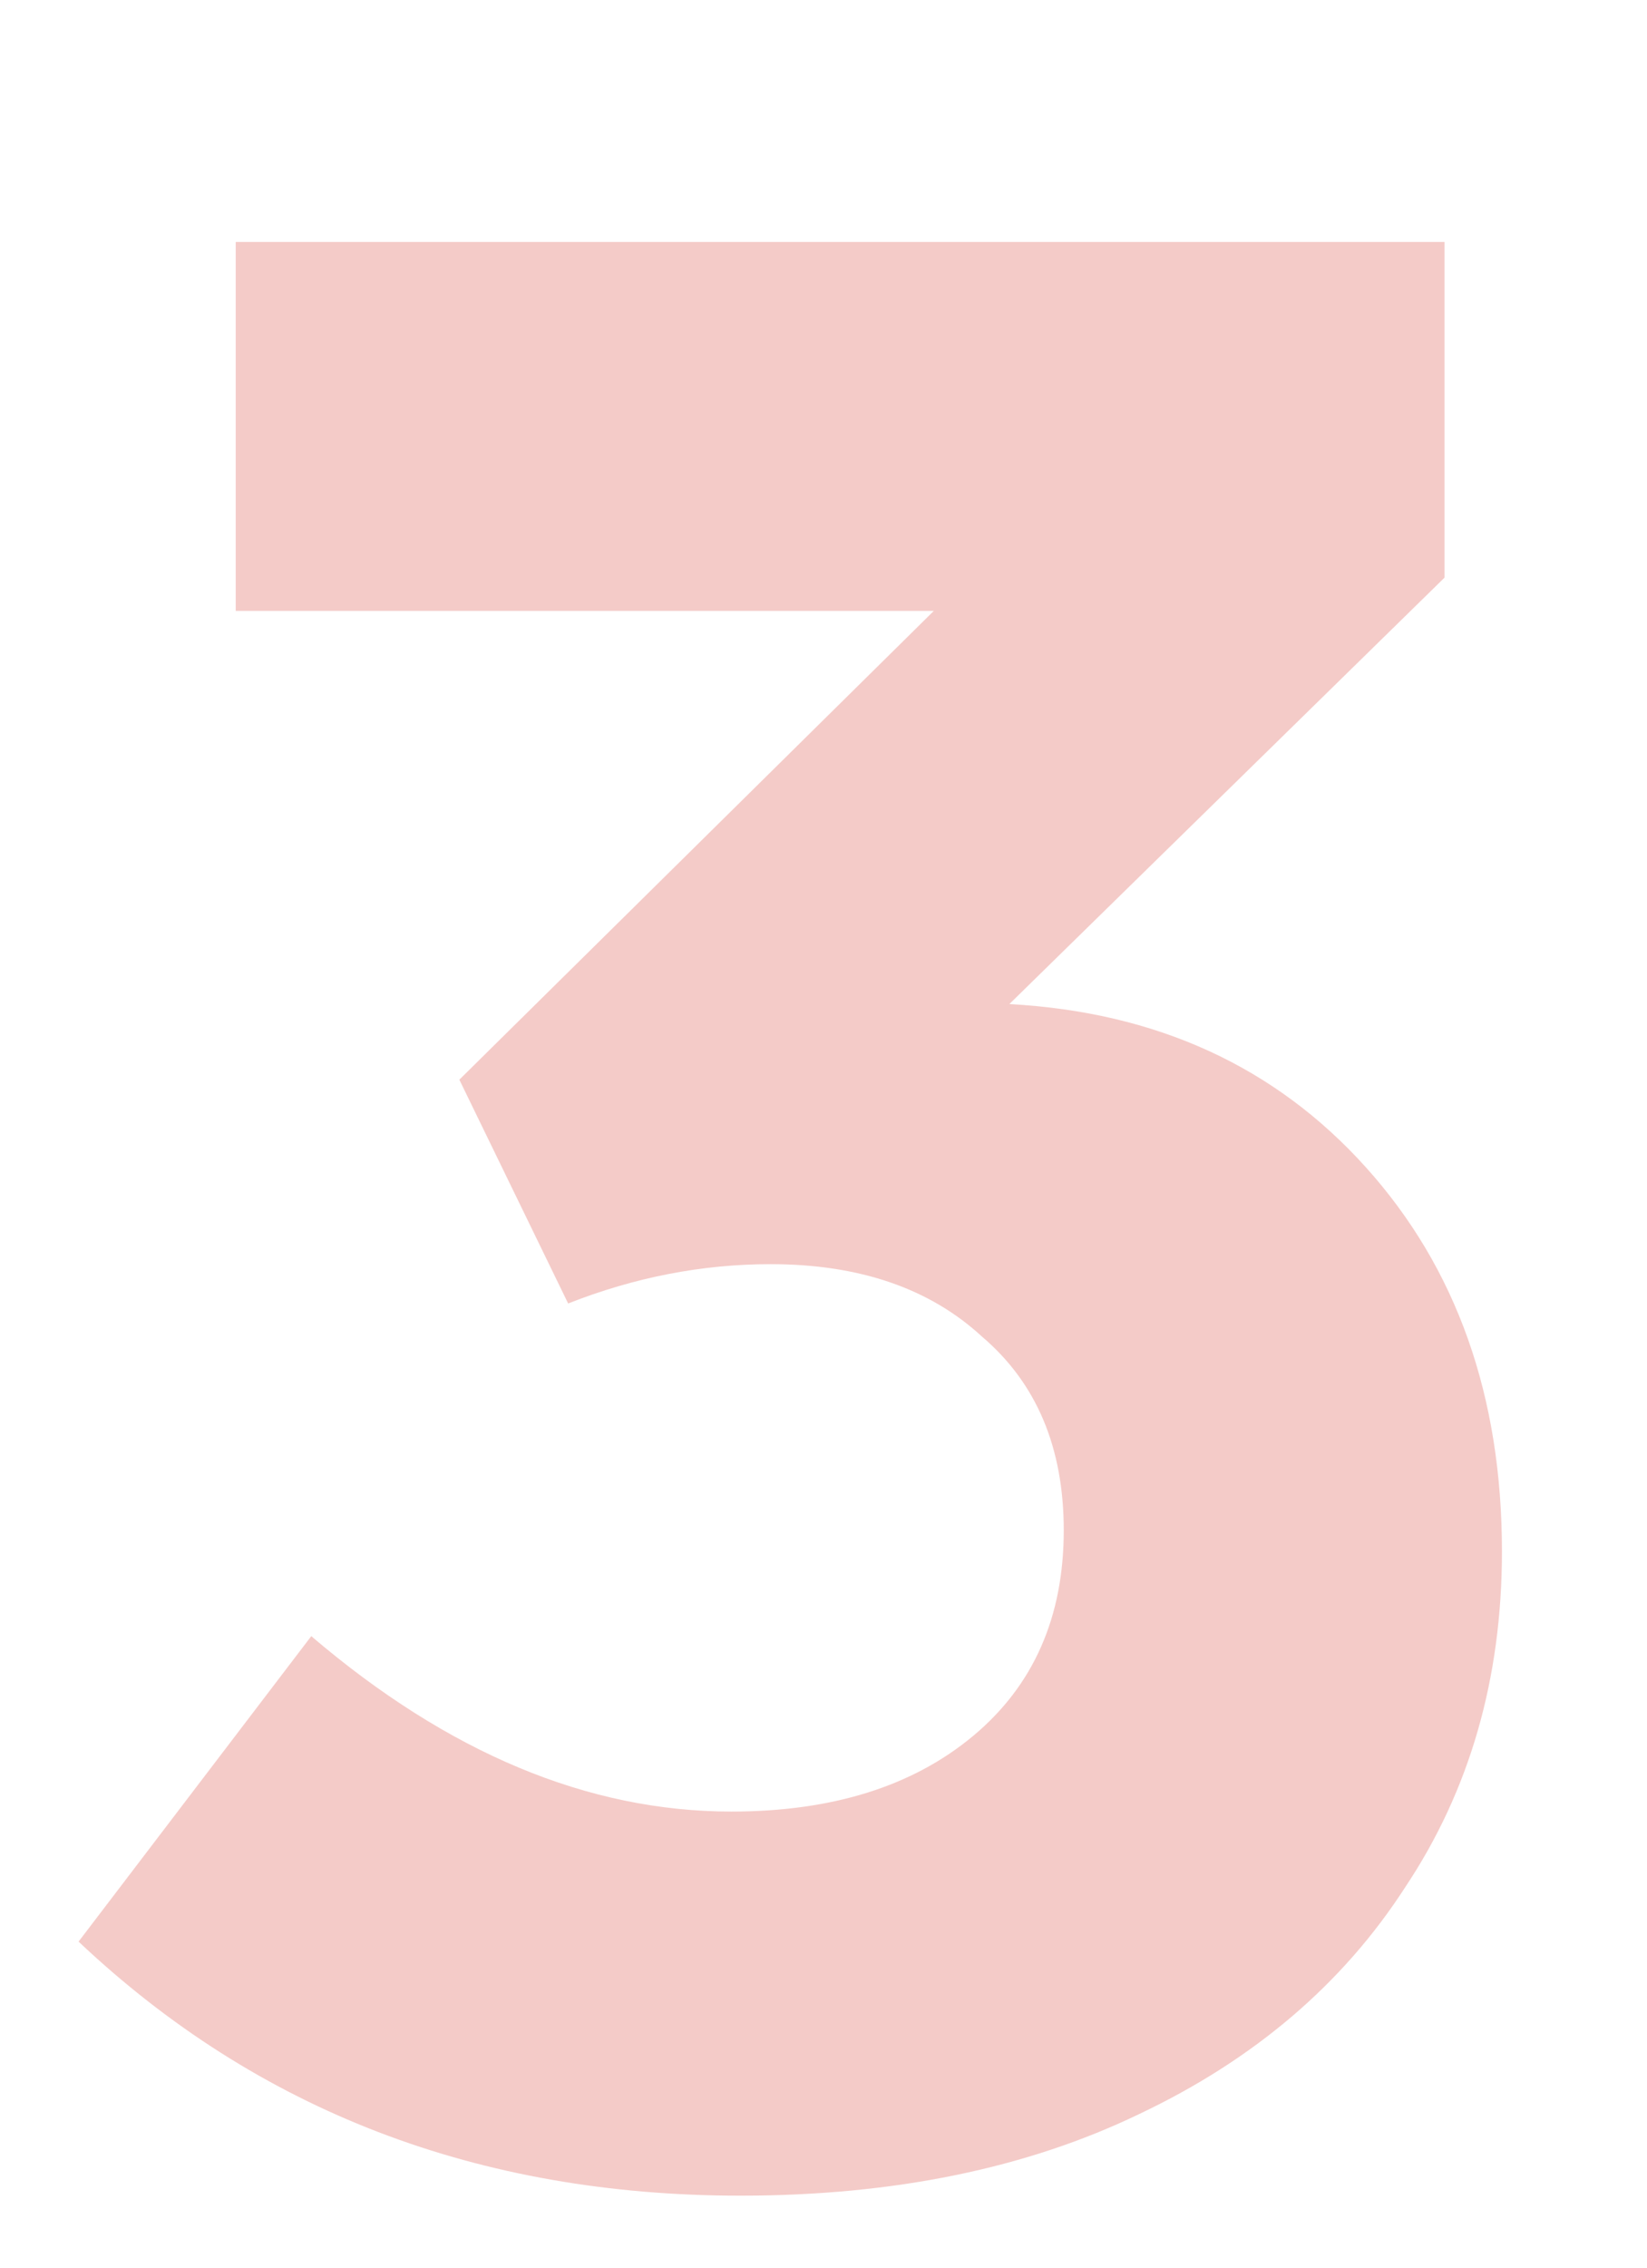 <svg width="109" height="150" viewBox="0 0 109 150" fill="none" xmlns="http://www.w3.org/2000/svg">
<path d="M70.4 101.2C70.4 95.733 68.6 91.467 65 88.4C61.533 85.2 56.867 83.6 51 83.6C46.467 83.6 42 84.467 37.6 86.2L30.4 71.4L61.8 40.4H15.6V16H95.6V38.2L66.8 66.4C76.533 66.933 84.4 70.533 90.4 77.2C96.4 83.867 99.4 92.333 99.4 102.6C99.4 111 97.267 118.4 93 124.8C88.867 131.2 83 136.2 75.4 139.8C67.933 143.4 59.133 145.2 49 145.2C31.667 145.2 17.067 139.6 5.2 128.4L20.6 108.2C29.667 115.933 38.933 119.8 48.4 119.8C55.067 119.8 60.4 118.133 64.4 114.8C68.4 111.467 70.4 106.933 70.4 101.2Z" fill="#EB9992" fill-opacity="0.5"/>
</svg>
